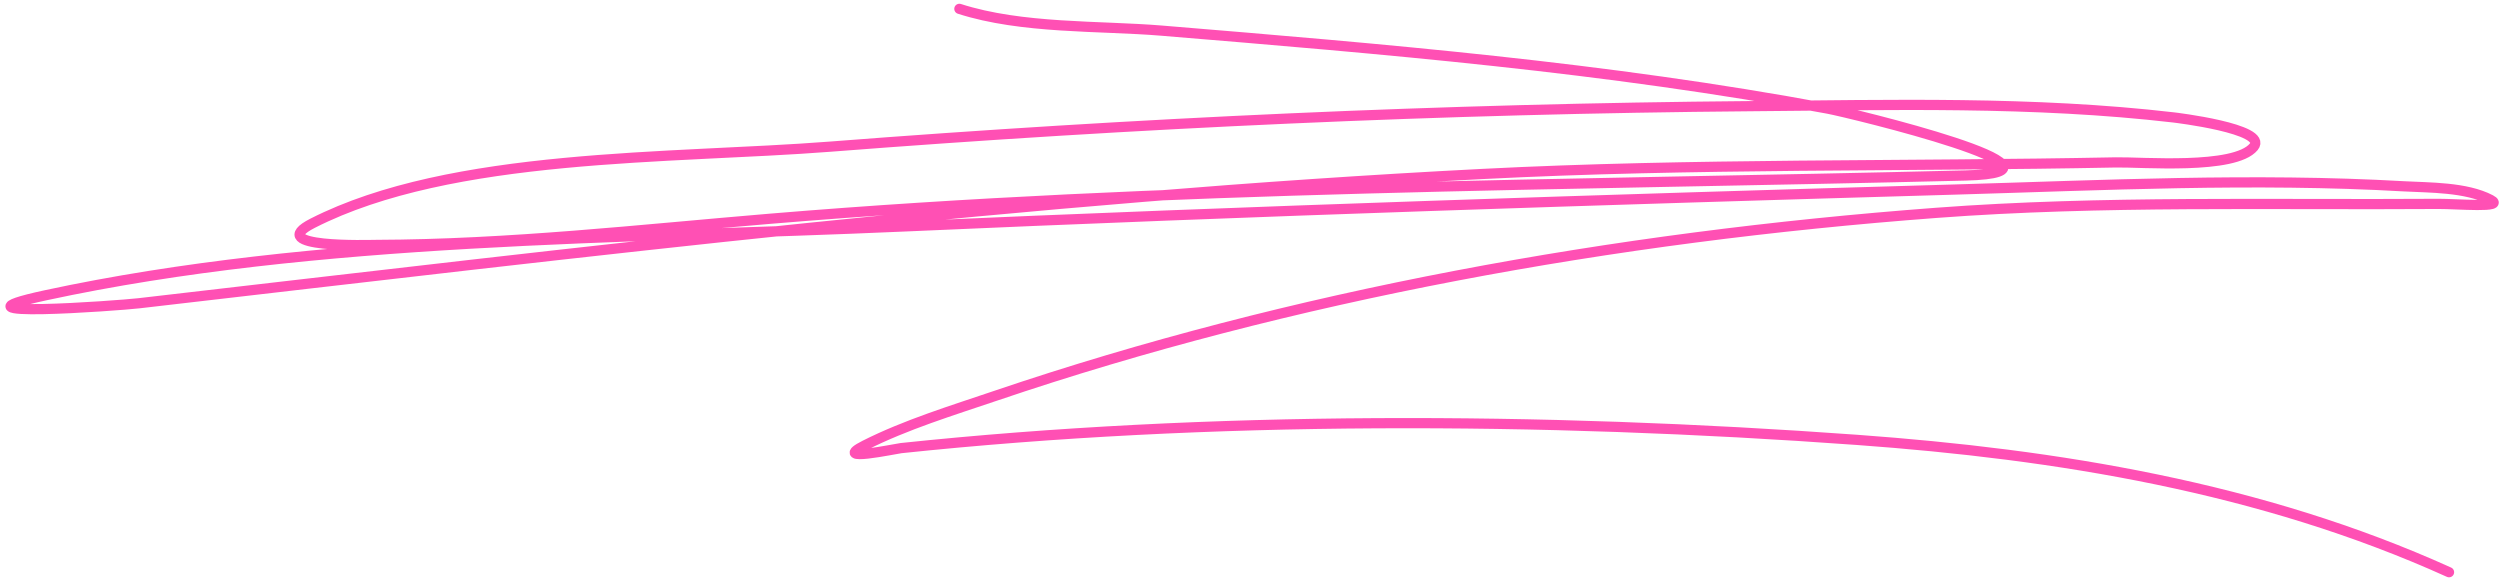 <?xml version="1.0" encoding="UTF-8"?> <svg xmlns="http://www.w3.org/2000/svg" width="245" height="57" viewBox="0 0 245 57" fill="none"><path d="M94.018 0.868C100.134 2.841 107.768 2.5 113.822 3.001C135.54 4.798 157.44 6.606 179.136 10.648C181.288 11.049 205.378 16.881 192.636 17.198C153.492 18.172 114.241 18.2 75.513 21.434C62.663 22.507 49.919 23.957 36.86 24.003C36.197 24.005 25.794 24.341 30.642 21.875C44.277 14.938 65.799 15.582 81.352 14.373C111.246 12.048 141.353 10.658 171.636 10.403C185.243 10.289 199.236 9.905 213.015 11.509C213.022 11.51 222.342 12.604 220.866 14.389C218.99 16.658 209.827 15.866 207.373 15.915C186.658 16.331 165.894 15.993 145.273 17.05C100.887 19.325 57.302 24.673 13.605 29.721C11.547 29.959 -6.338 31.264 4.481 28.934C31.1 23.201 60.862 23.428 88.586 22.192C122.844 20.666 157.203 19.569 191.558 18.576C206.126 18.155 220.845 17.416 235.589 18.259C238.036 18.398 241.666 18.32 244.076 19.581C245.661 20.41 240.701 19.969 238.98 19.981C222.523 20.097 206.05 19.636 189.768 20.858C158.108 23.236 126.59 28.949 97.616 38.769C93.301 40.232 88.757 41.621 84.757 43.641C81.341 45.366 87.782 43.97 88.309 43.915C118.464 40.737 151.06 40.859 182.003 43.109C201.512 44.528 221.573 47.739 240.005 56.077" stroke="#FF50B4" stroke-linecap="round"></path></svg> 
